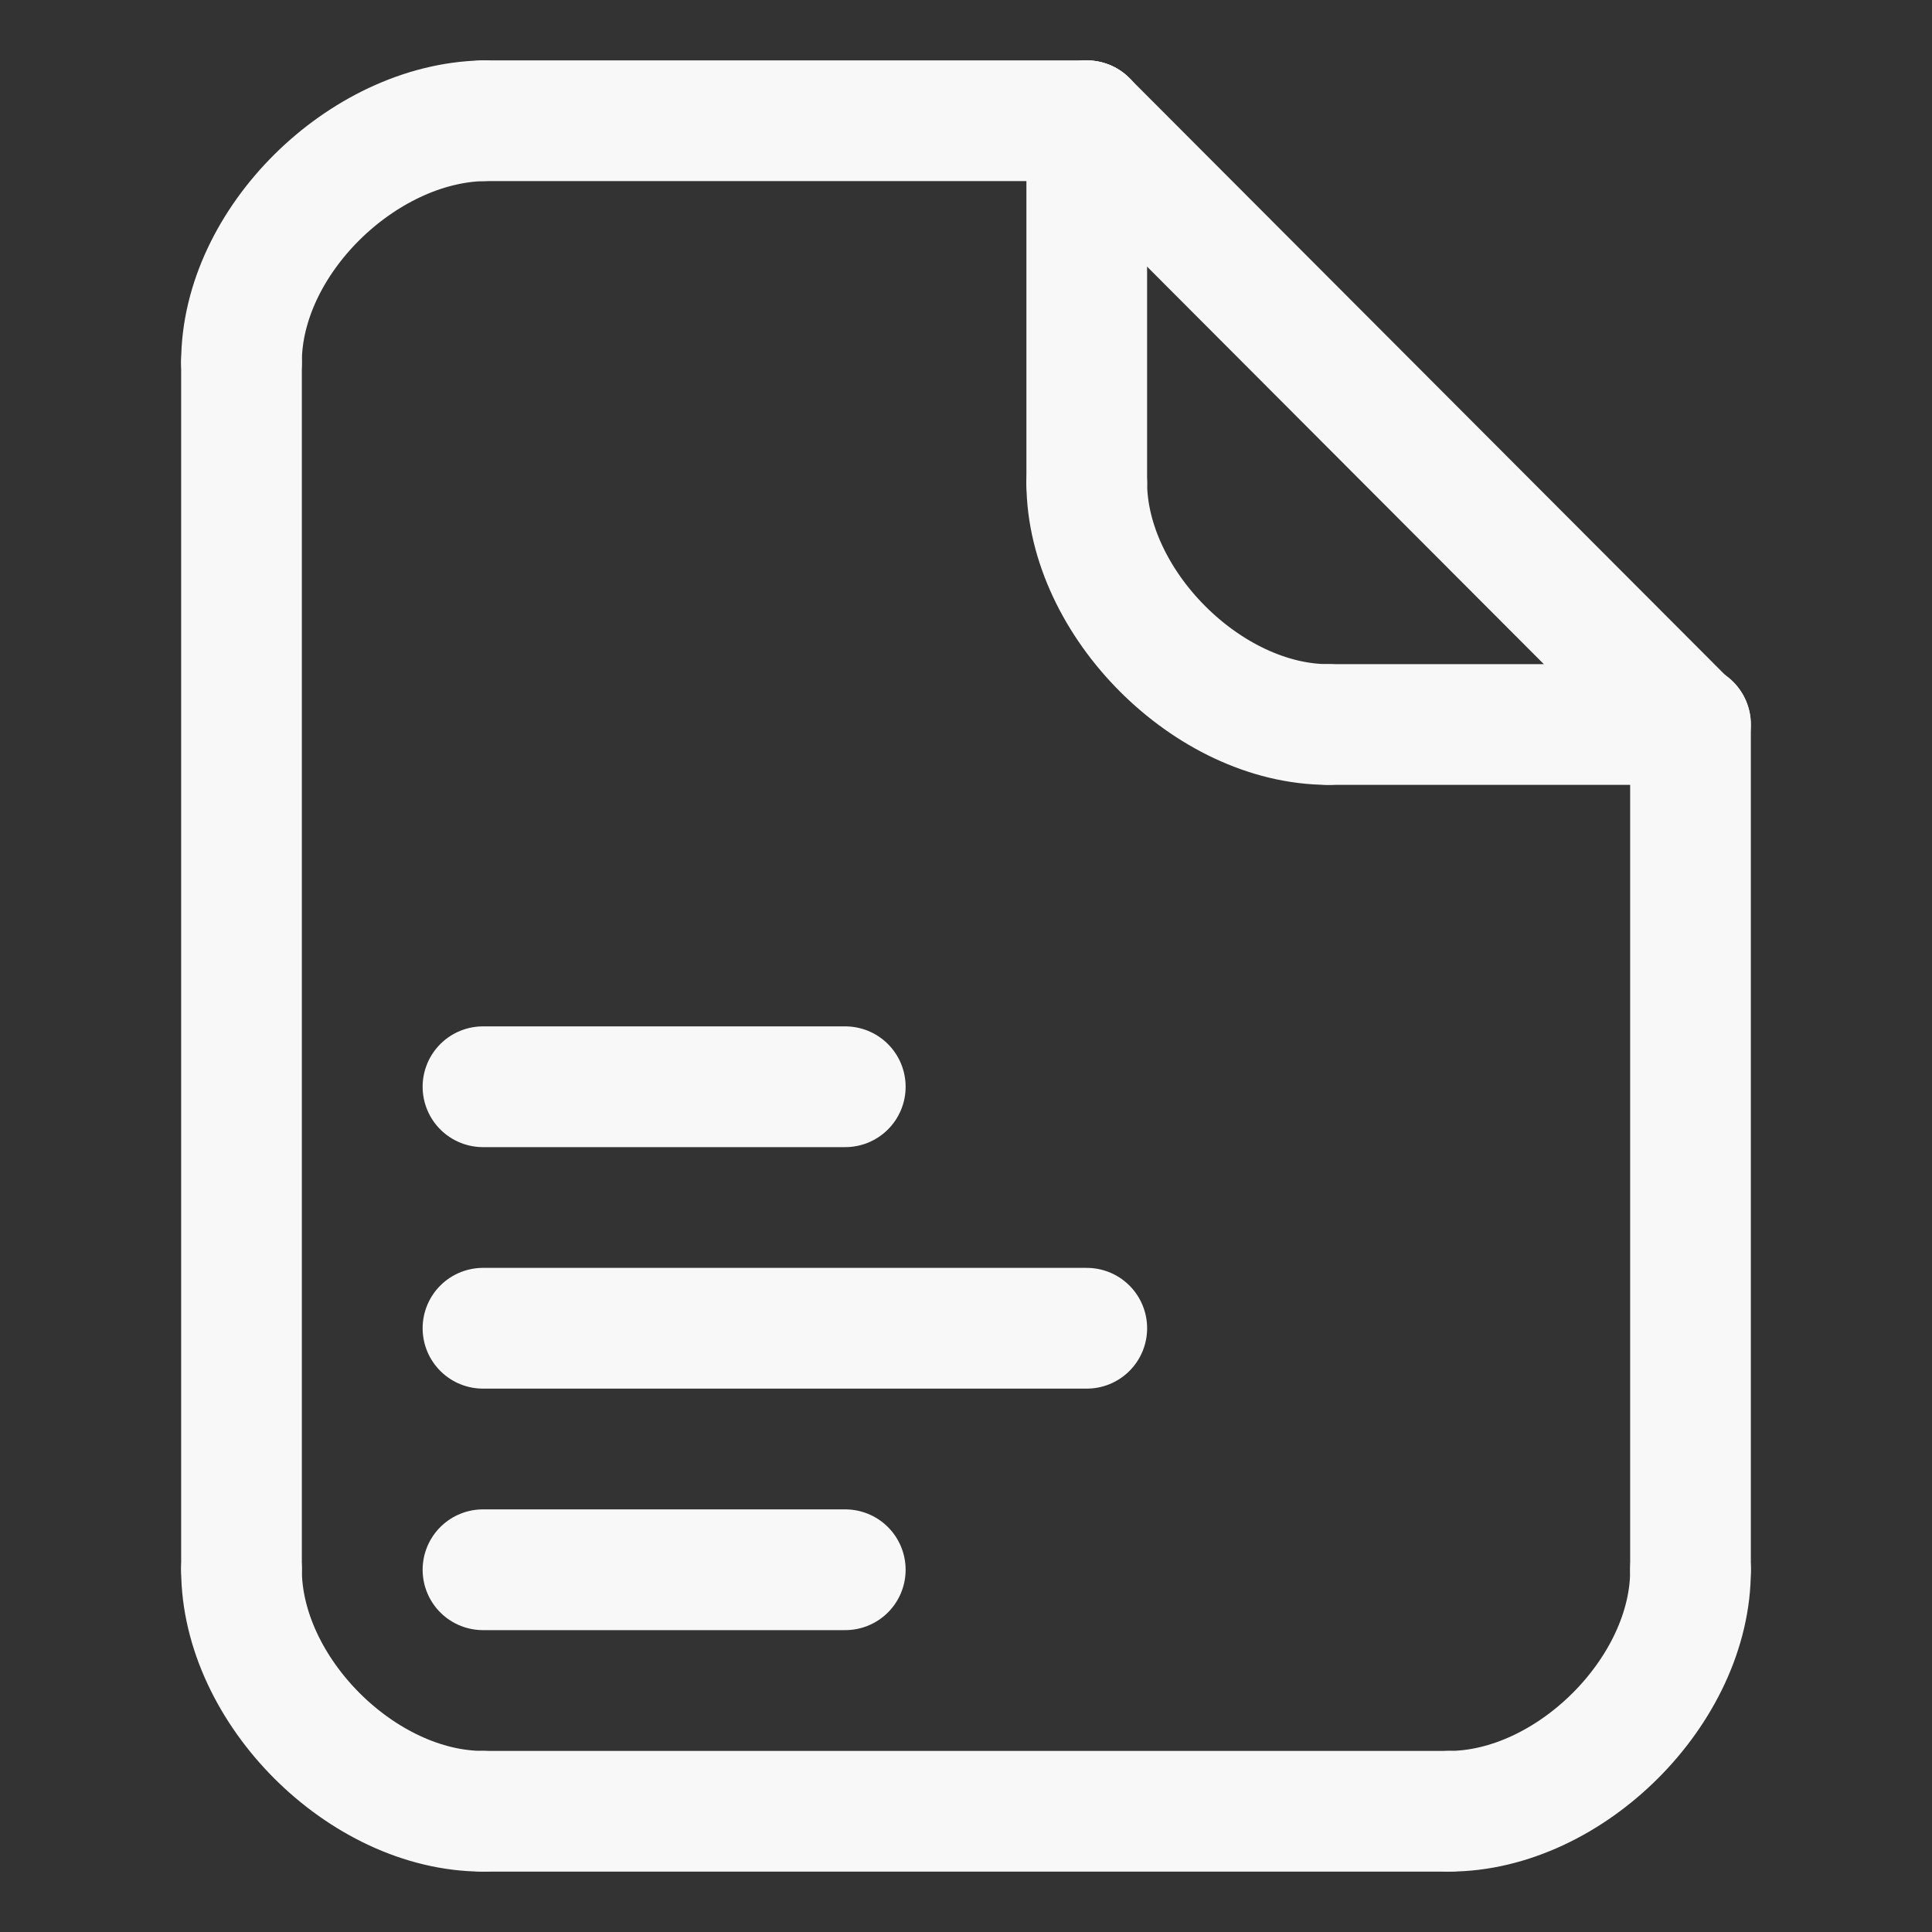<?xml version="1.0" encoding="UTF-8"?> <svg xmlns="http://www.w3.org/2000/svg" width="900" height="900" viewBox="0 0 900 900" fill="none"><rect x="0" y="0" width="900" height="900" fill="#333333" stroke="none"/> <path d="M112.5 168.75V730.981" stroke="#F8F8F8" stroke-width="56.222" stroke-linecap="round"></path> <path d="M787.5 337.5V731.25" stroke="#F8F8F8" stroke-width="56.222" stroke-linecap="round" stroke-linejoin="round"></path> <path d="M225 56.25H506.25" stroke="#F8F8F8" stroke-width="56.222" stroke-linecap="round" stroke-linejoin="round"></path> <path d="M225 843.75H675" stroke="#F8F8F8" stroke-width="56.222" stroke-linecap="round"></path> <path d="M787.5 731.25C787.807 787.436 731.25 843.75 675 843.75" stroke="#F8F8F8" stroke-width="56.222" stroke-linecap="round" stroke-linejoin="round"></path> <path d="M112.5 731.25C112.5 787.5 168.75 843.75 225 843.75" stroke="#F8F8F8" stroke-width="56.222" stroke-linecap="round" stroke-linejoin="round"></path> <path d="M112.5 168.668C112.5 112.5 168.75 57.503 225 56.25" stroke="#F8F8F8" stroke-width="56.222" stroke-linecap="round" stroke-linejoin="round"></path> <path d="M787.193 337.752L506.25 56.25" stroke="#F8F8F8" stroke-width="56.222" stroke-linecap="round" stroke-linejoin="round"></path> <path d="M506.25 225C506.423 280.944 562.727 337.5 618.75 337.5" stroke="#F8F8F8" stroke-width="56.222" stroke-linecap="round" stroke-linejoin="round"></path> <path d="M506.25 225V56.25" stroke="#F8F8F8" stroke-width="56.222" stroke-linecap="round" stroke-linejoin="round"></path> <path d="M618.75 337.5H787.5" stroke="#F8F8F8" stroke-width="56.222" stroke-linecap="round" stroke-linejoin="round"></path> <path d="M225 731.25H393.75" stroke="#F8F8F8" stroke-width="56.25" stroke-linecap="round" stroke-linejoin="round"></path> <path d="M225 618.75H506.25" stroke="#F8F8F8" stroke-width="56.25" stroke-linecap="round" stroke-linejoin="round"></path> <path d="M225 506.25H393.75" stroke="#F8F8F8" stroke-width="56.25" stroke-linecap="round" stroke-linejoin="round"></path> </svg> 